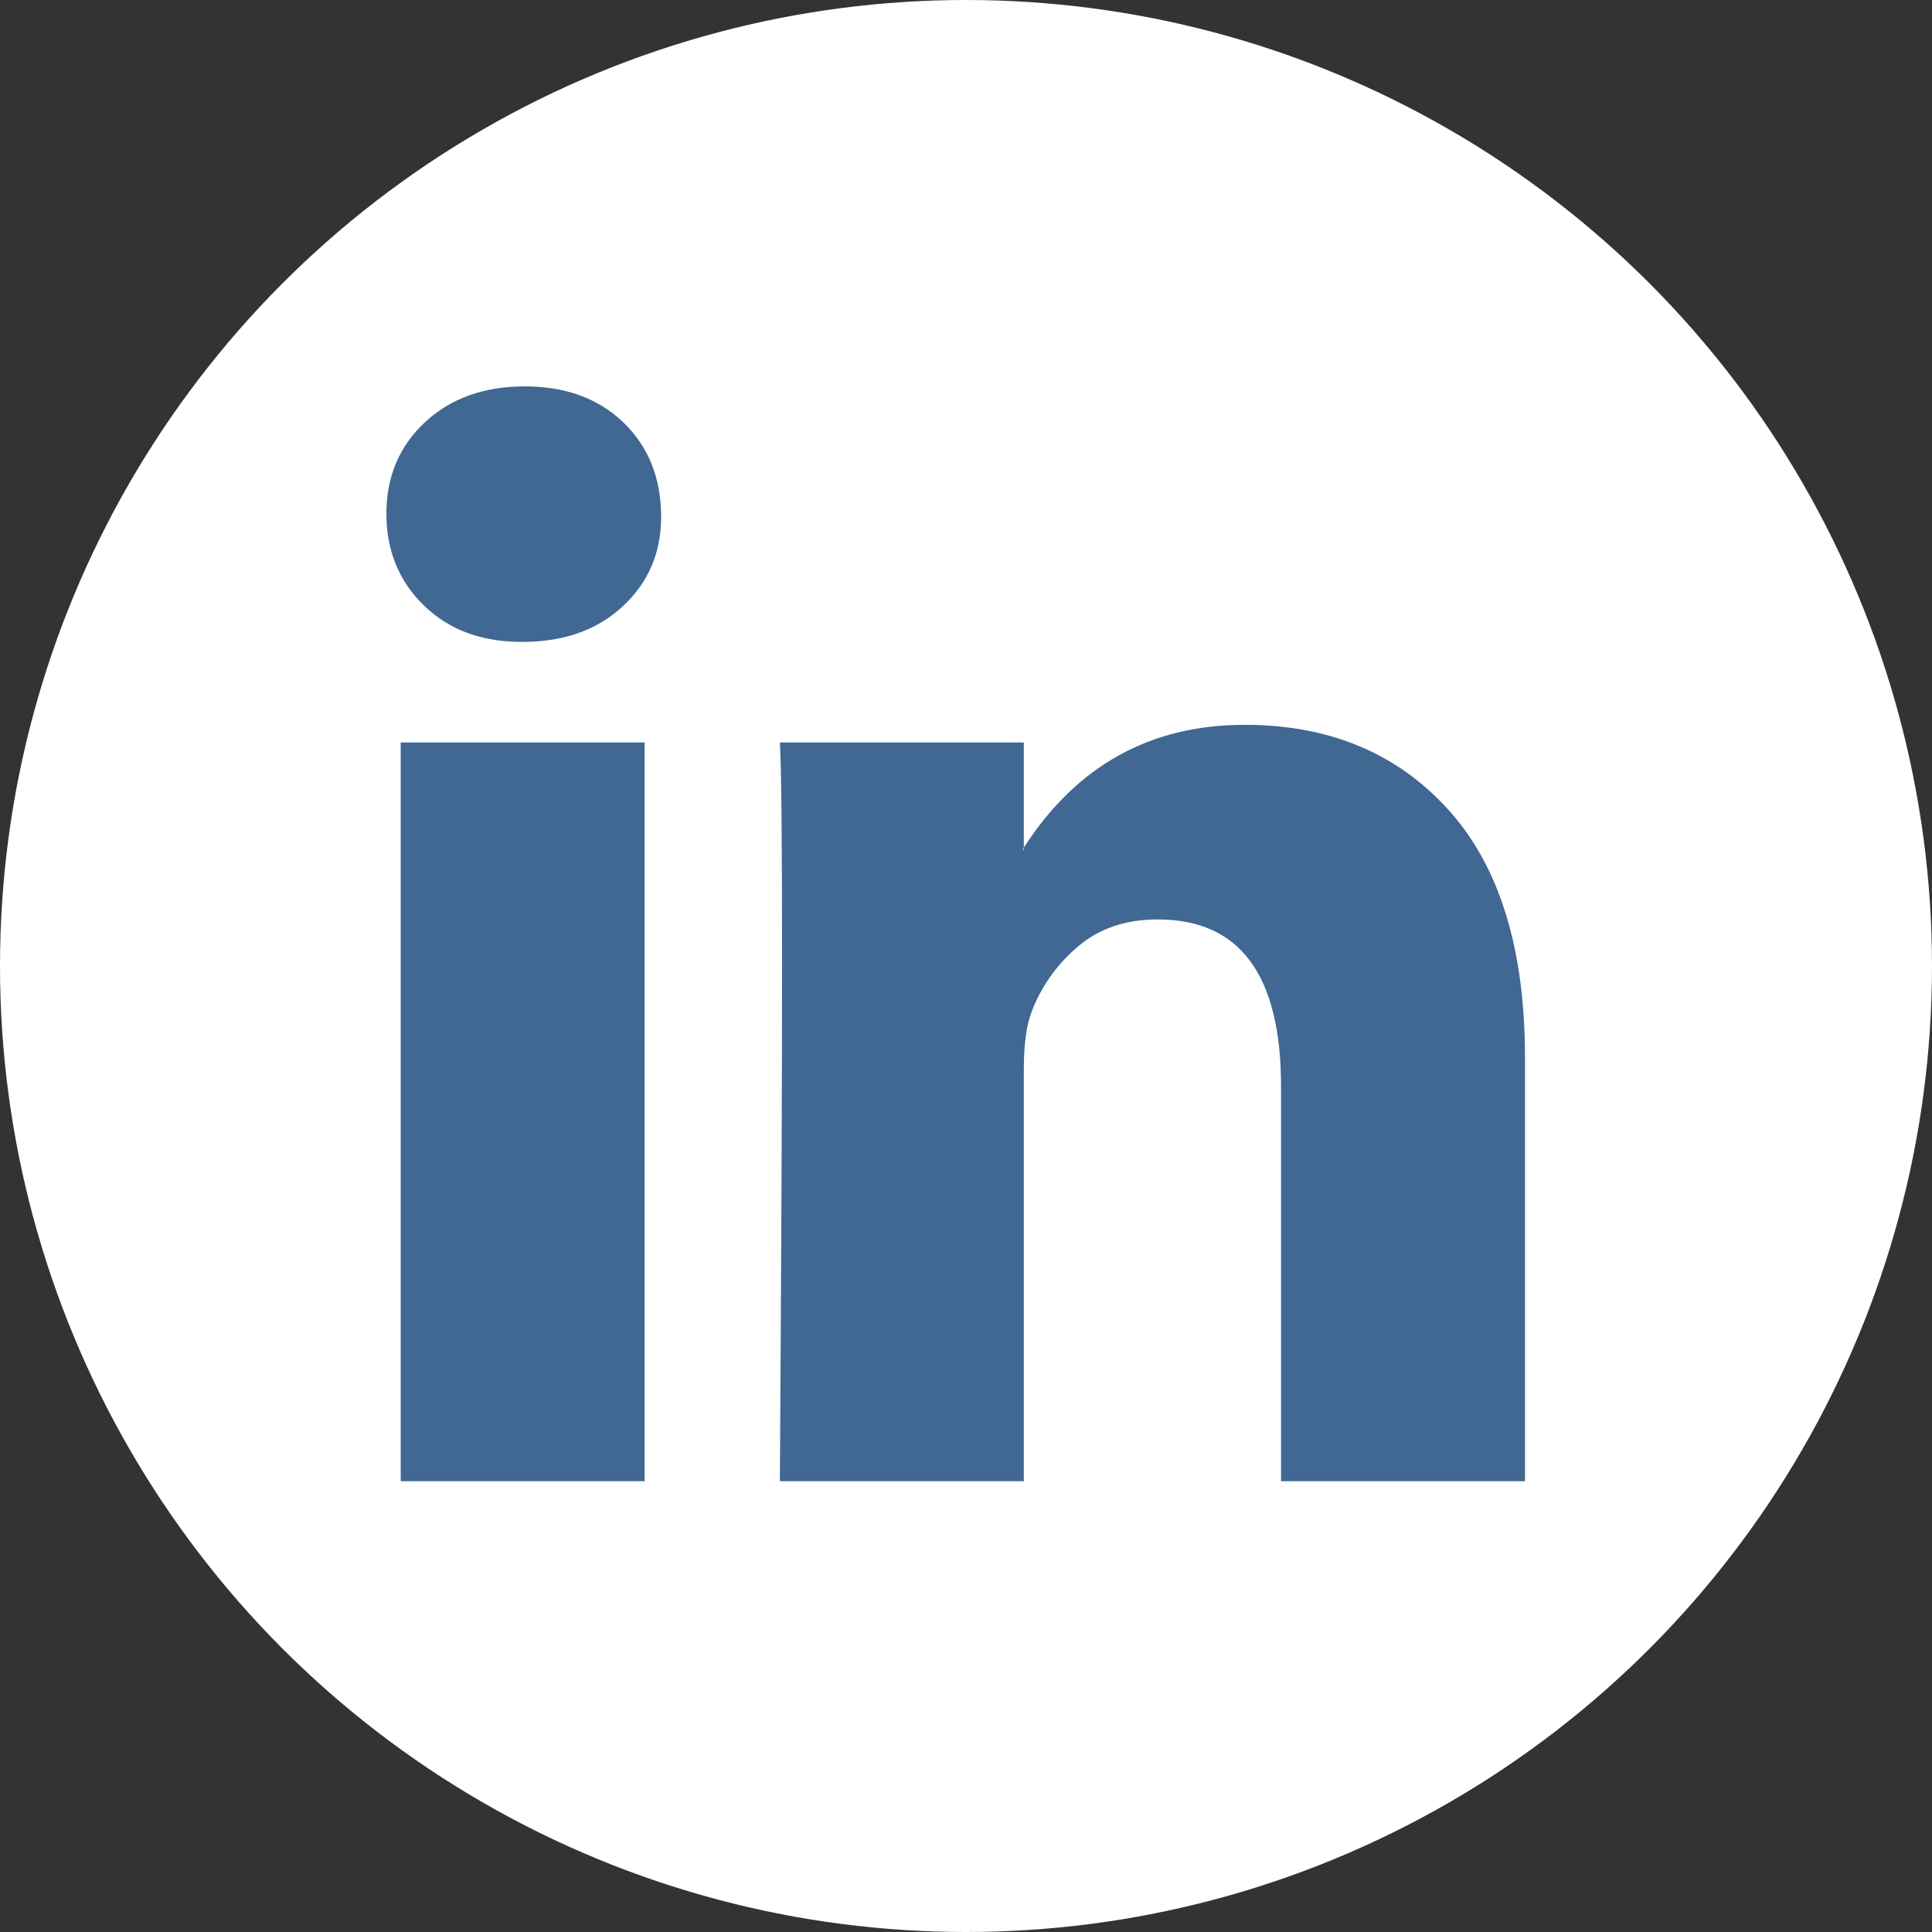 <svg width="30" height="30" viewBox="0 0 30 30" fill="none" xmlns="http://www.w3.org/2000/svg">
<rect x="0" y="0" width="30" height="30" fill="#333333" stroke="none"/>
<circle cx="15" cy="15" r="15" fill="white"/>
<path d="M6 7.975C6 7.402 6.199 6.93 6.597 6.558C6.995 6.186 7.513 6 8.15 6C8.776 6 9.282 6.183 9.669 6.549C10.067 6.927 10.266 7.42 10.266 8.026C10.266 8.576 10.073 9.034 9.686 9.4C9.288 9.778 8.765 9.967 8.116 9.967H8.099C7.473 9.967 6.967 9.778 6.58 9.4C6.193 9.022 6 8.547 6 7.975ZM6.222 23V11.529H10.01V23H6.222ZM12.11 23H15.898V16.595C15.898 16.194 15.944 15.885 16.035 15.668C16.194 15.278 16.436 14.949 16.76 14.68C17.084 14.411 17.491 14.277 17.98 14.277C19.254 14.277 19.892 15.141 19.892 16.87V23H23.68V16.423C23.68 14.729 23.282 13.444 22.485 12.568C21.689 11.692 20.637 11.255 19.328 11.255C17.861 11.255 16.717 11.89 15.898 13.161V13.195H15.881L15.898 13.161V11.529H12.11C12.132 11.896 12.144 13.035 12.144 14.947C12.144 16.858 12.132 19.543 12.11 23Z" fill="#406893"/>
</svg>
